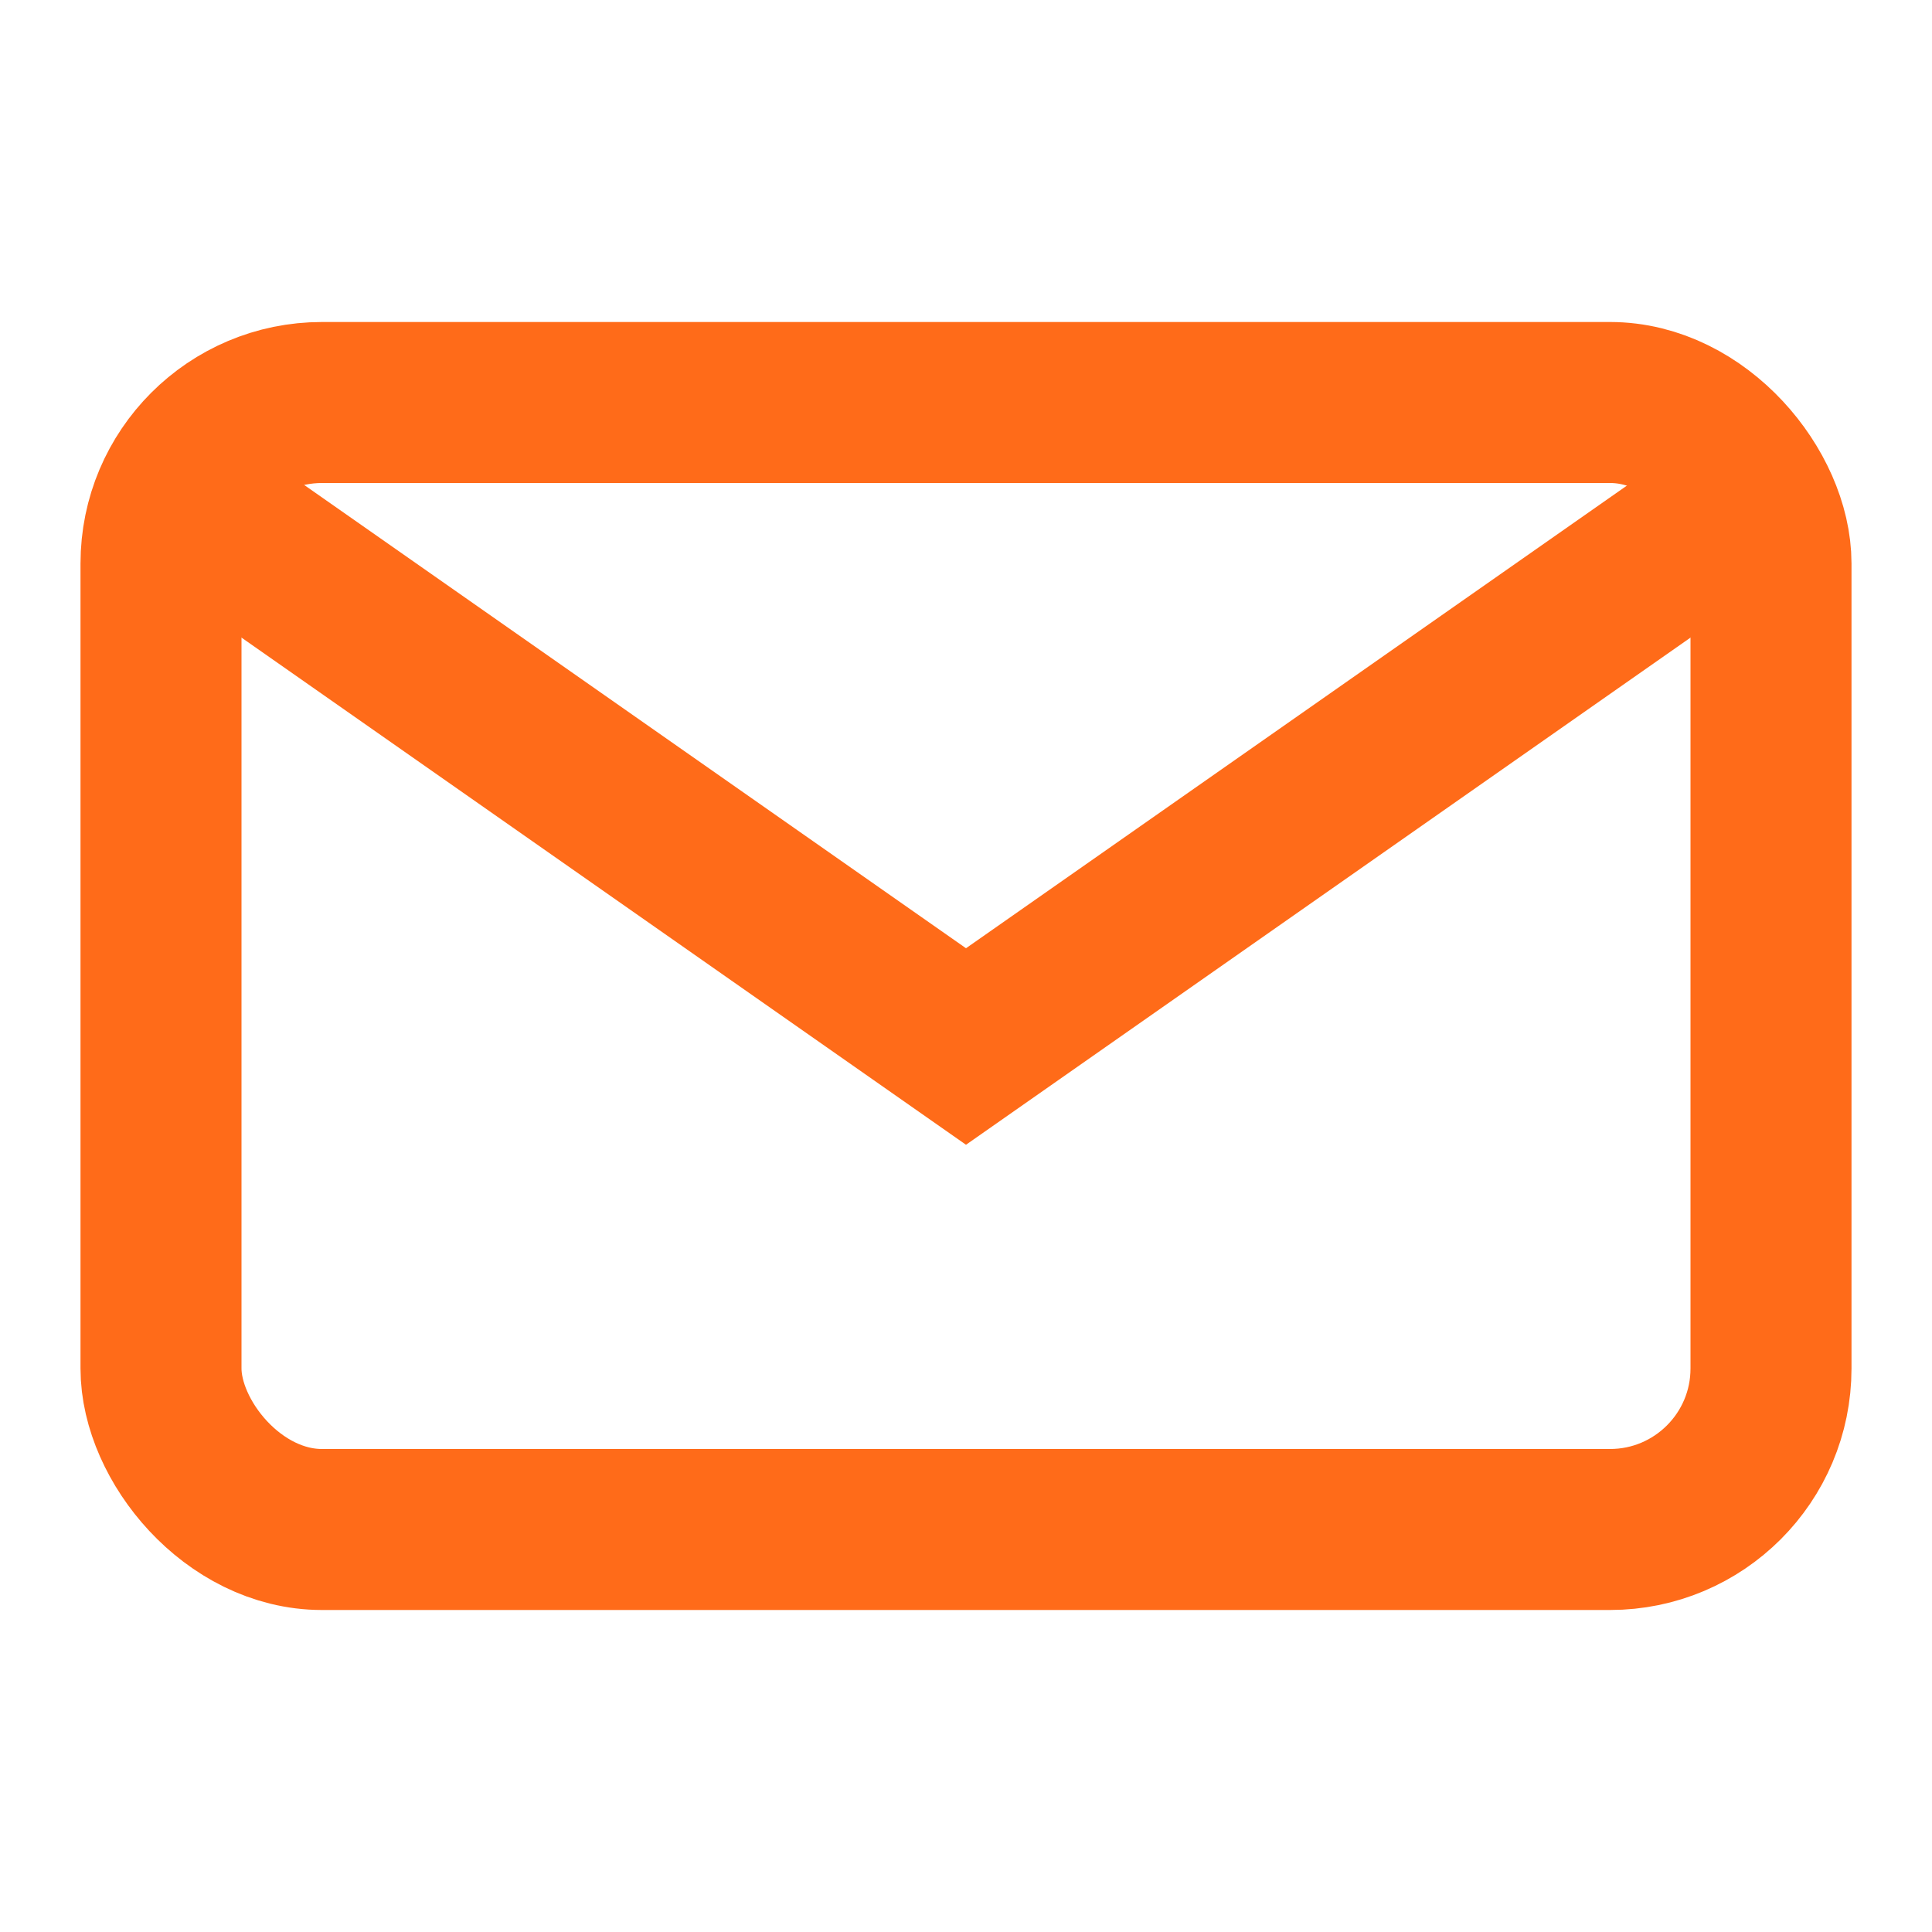 <!-- email-icon.svg -->
<svg xmlns="http://www.w3.org/2000/svg" viewBox="0 0 24 24">
  <rect width="20" height="14" x="2" y="5" rx="2" fill="none" stroke="#FF6B19" stroke-width="2"/>
  <path d="M2 6l10 7 10-7" fill="none" stroke="#FF6B19" stroke-width="2"/>
</svg>